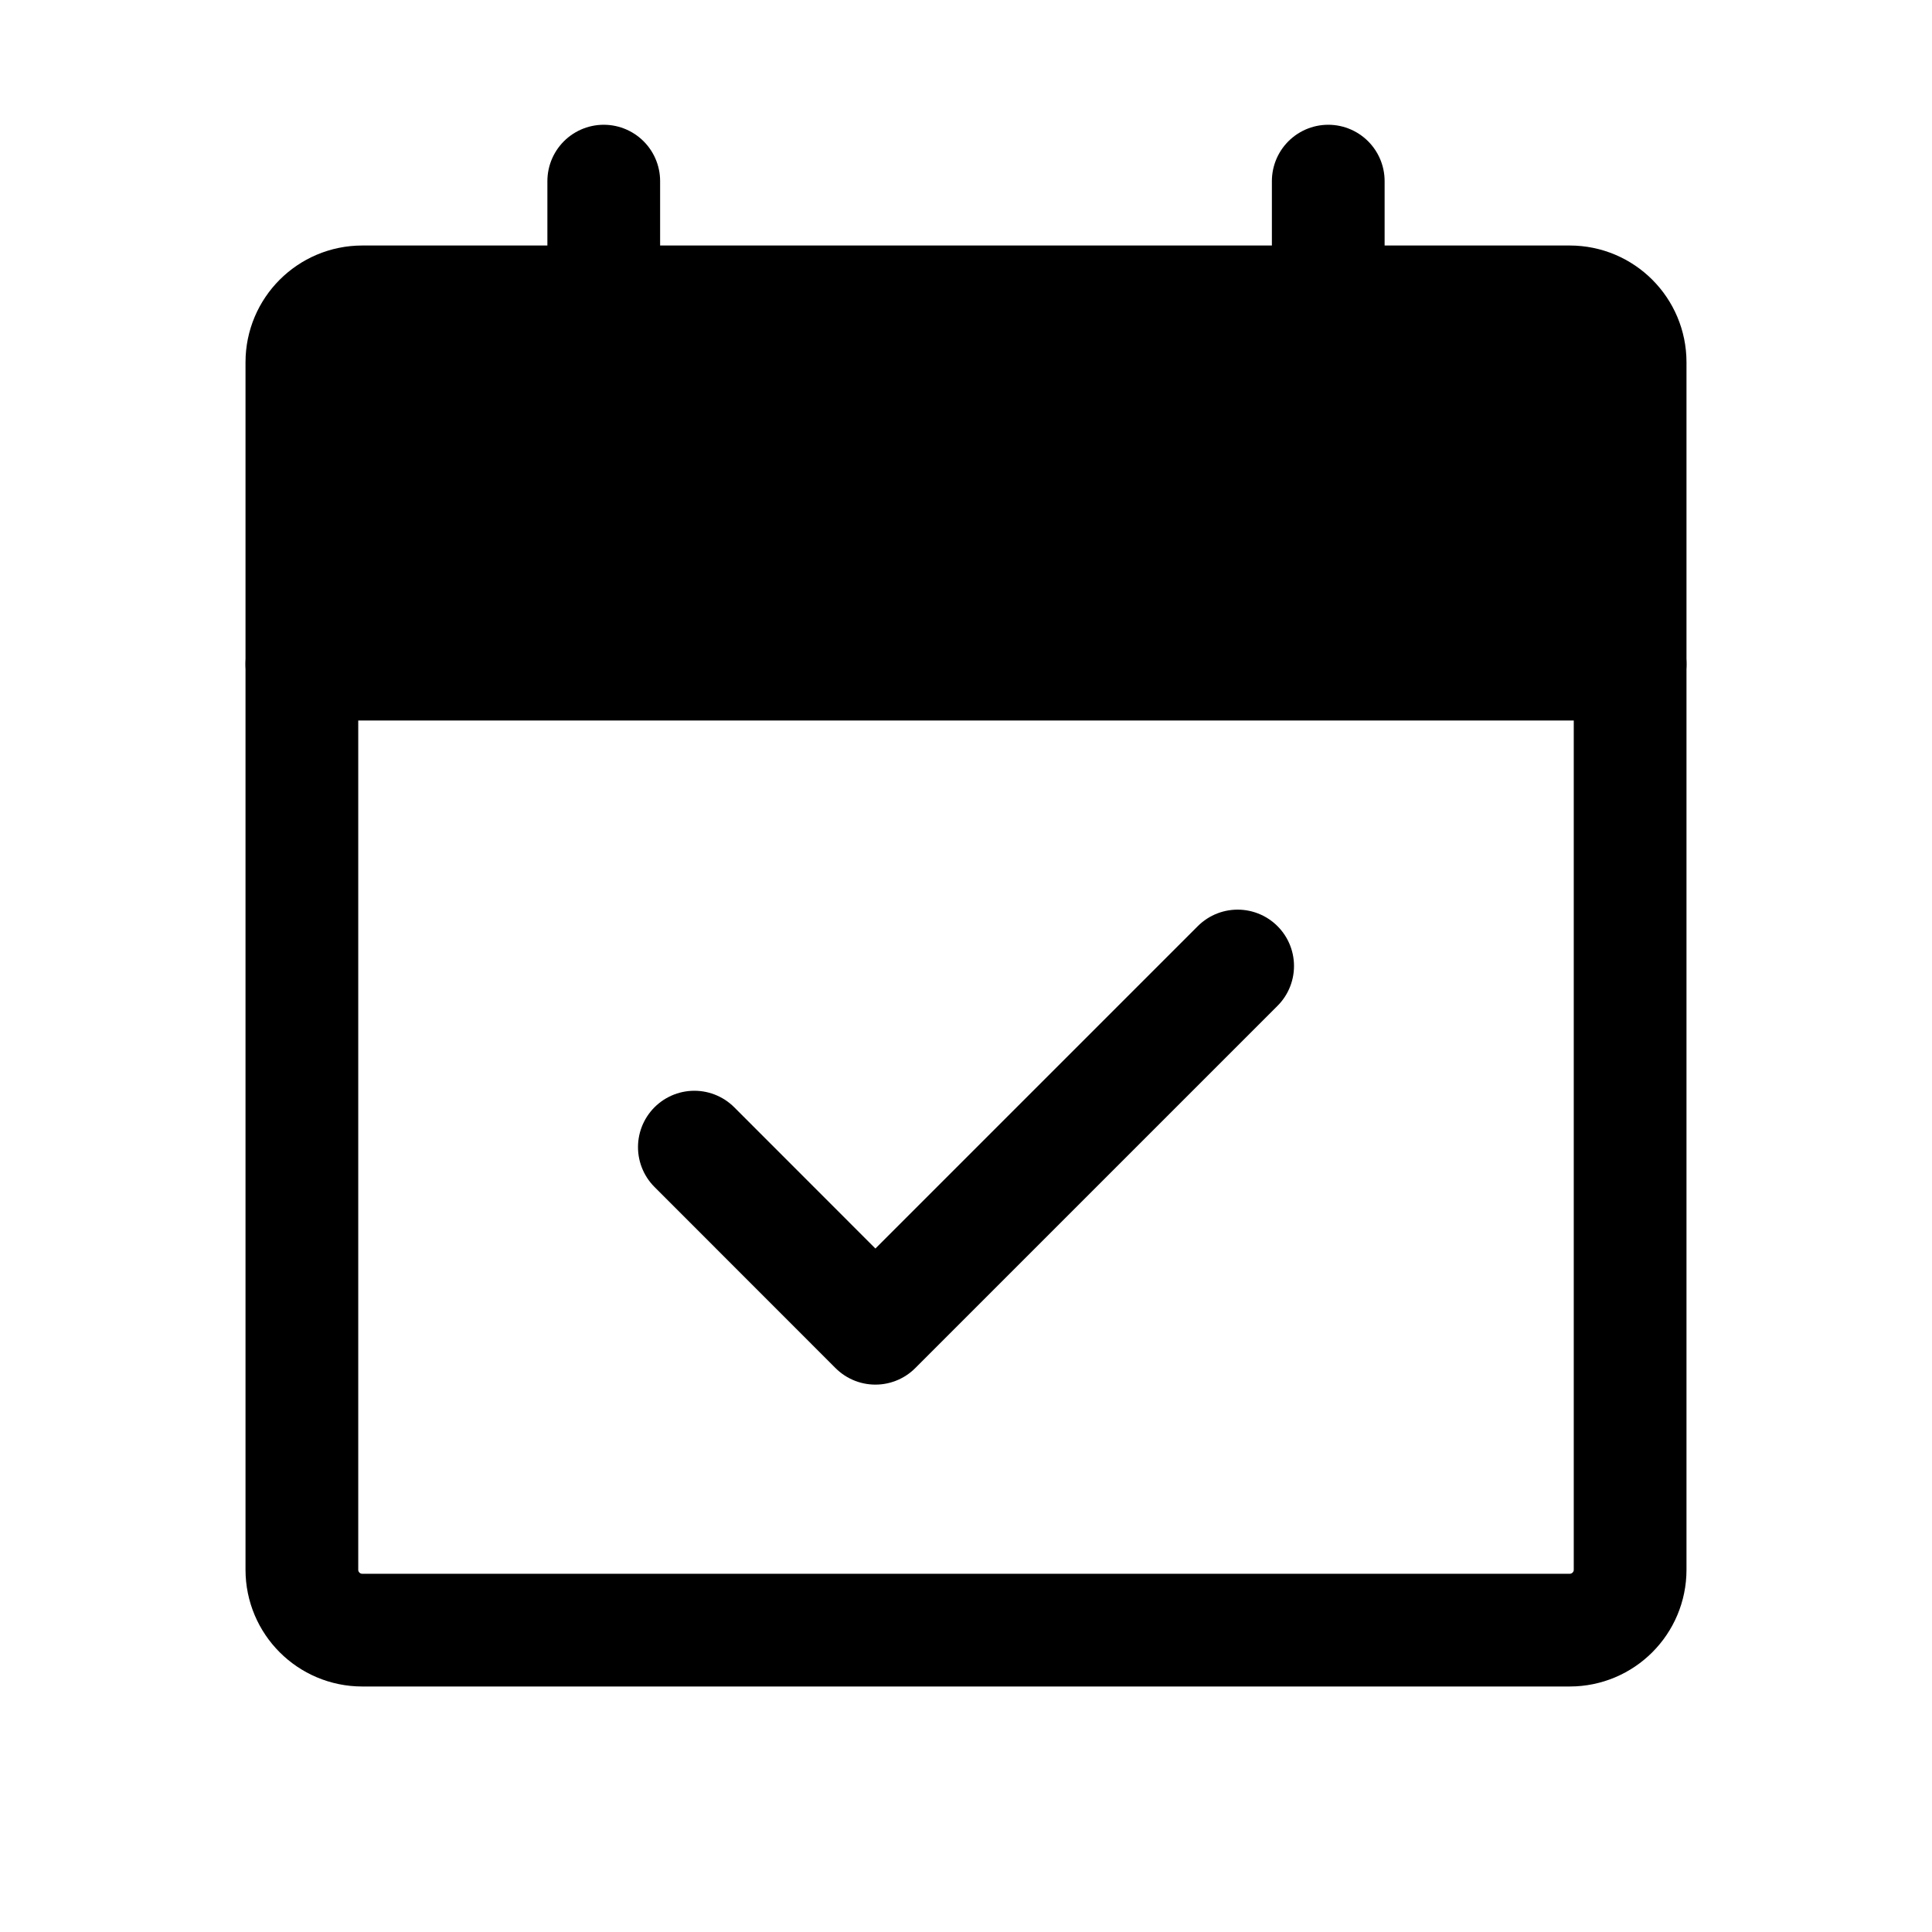 <svg width="20" height="20" viewBox="0 0 20 20" fill="none" xmlns="http://www.w3.org/2000/svg">
<path d="M16.875 6.875H3.125V3.75C3.125 3.405 3.405 3.125 3.75 3.125H16.25C16.595 3.125 16.875 3.405 16.875 3.75V6.875Z" fill="#7C8A3D" style="fill:#7C8A3D;fill:color(display-p3 0.486 0.541 0.239);fill-opacity:1;"/>
<path d="M3.75 16.875C3.405 16.875 3.125 16.595 3.125 16.25V3.75C3.125 3.405 3.405 3.125 3.75 3.125H16.25C16.595 3.125 16.875 3.405 16.875 3.75V16.25C16.875 16.595 16.595 16.875 16.25 16.875H3.75Z" stroke="#7C8A3D" style="stroke:#7C8A3D;stroke:color(display-p3 0.486 0.541 0.239);stroke-opacity:1;" stroke-width="1.167" stroke-linecap="round" stroke-linejoin="round"/>
<path d="M13.75 1.875V4.375" stroke="#7C8A3D" style="stroke:#7C8A3D;stroke:color(display-p3 0.486 0.541 0.239);stroke-opacity:1;" stroke-width="1.167" stroke-linecap="round" stroke-linejoin="round"/>
<path d="M6.25 1.875V4.375" stroke="#7C8A3D" style="stroke:#7C8A3D;stroke:color(display-p3 0.486 0.541 0.239);stroke-opacity:1;" stroke-width="1.167" stroke-linecap="round" stroke-linejoin="round"/>
<path d="M3.125 6.875H16.875" stroke="#7C8A3D" style="stroke:#7C8A3D;stroke:color(display-p3 0.486 0.541 0.239);stroke-opacity:1;" stroke-width="1.167" stroke-linecap="round" stroke-linejoin="round"/>
<path d="M7.188 11.875L9.062 13.75L12.812 10" stroke="#7C8A3D" style="stroke:#7C8A3D;stroke:color(display-p3 0.486 0.541 0.239);stroke-opacity:1;" stroke-width="1.167" stroke-linecap="round" stroke-linejoin="round"/>
</svg>
